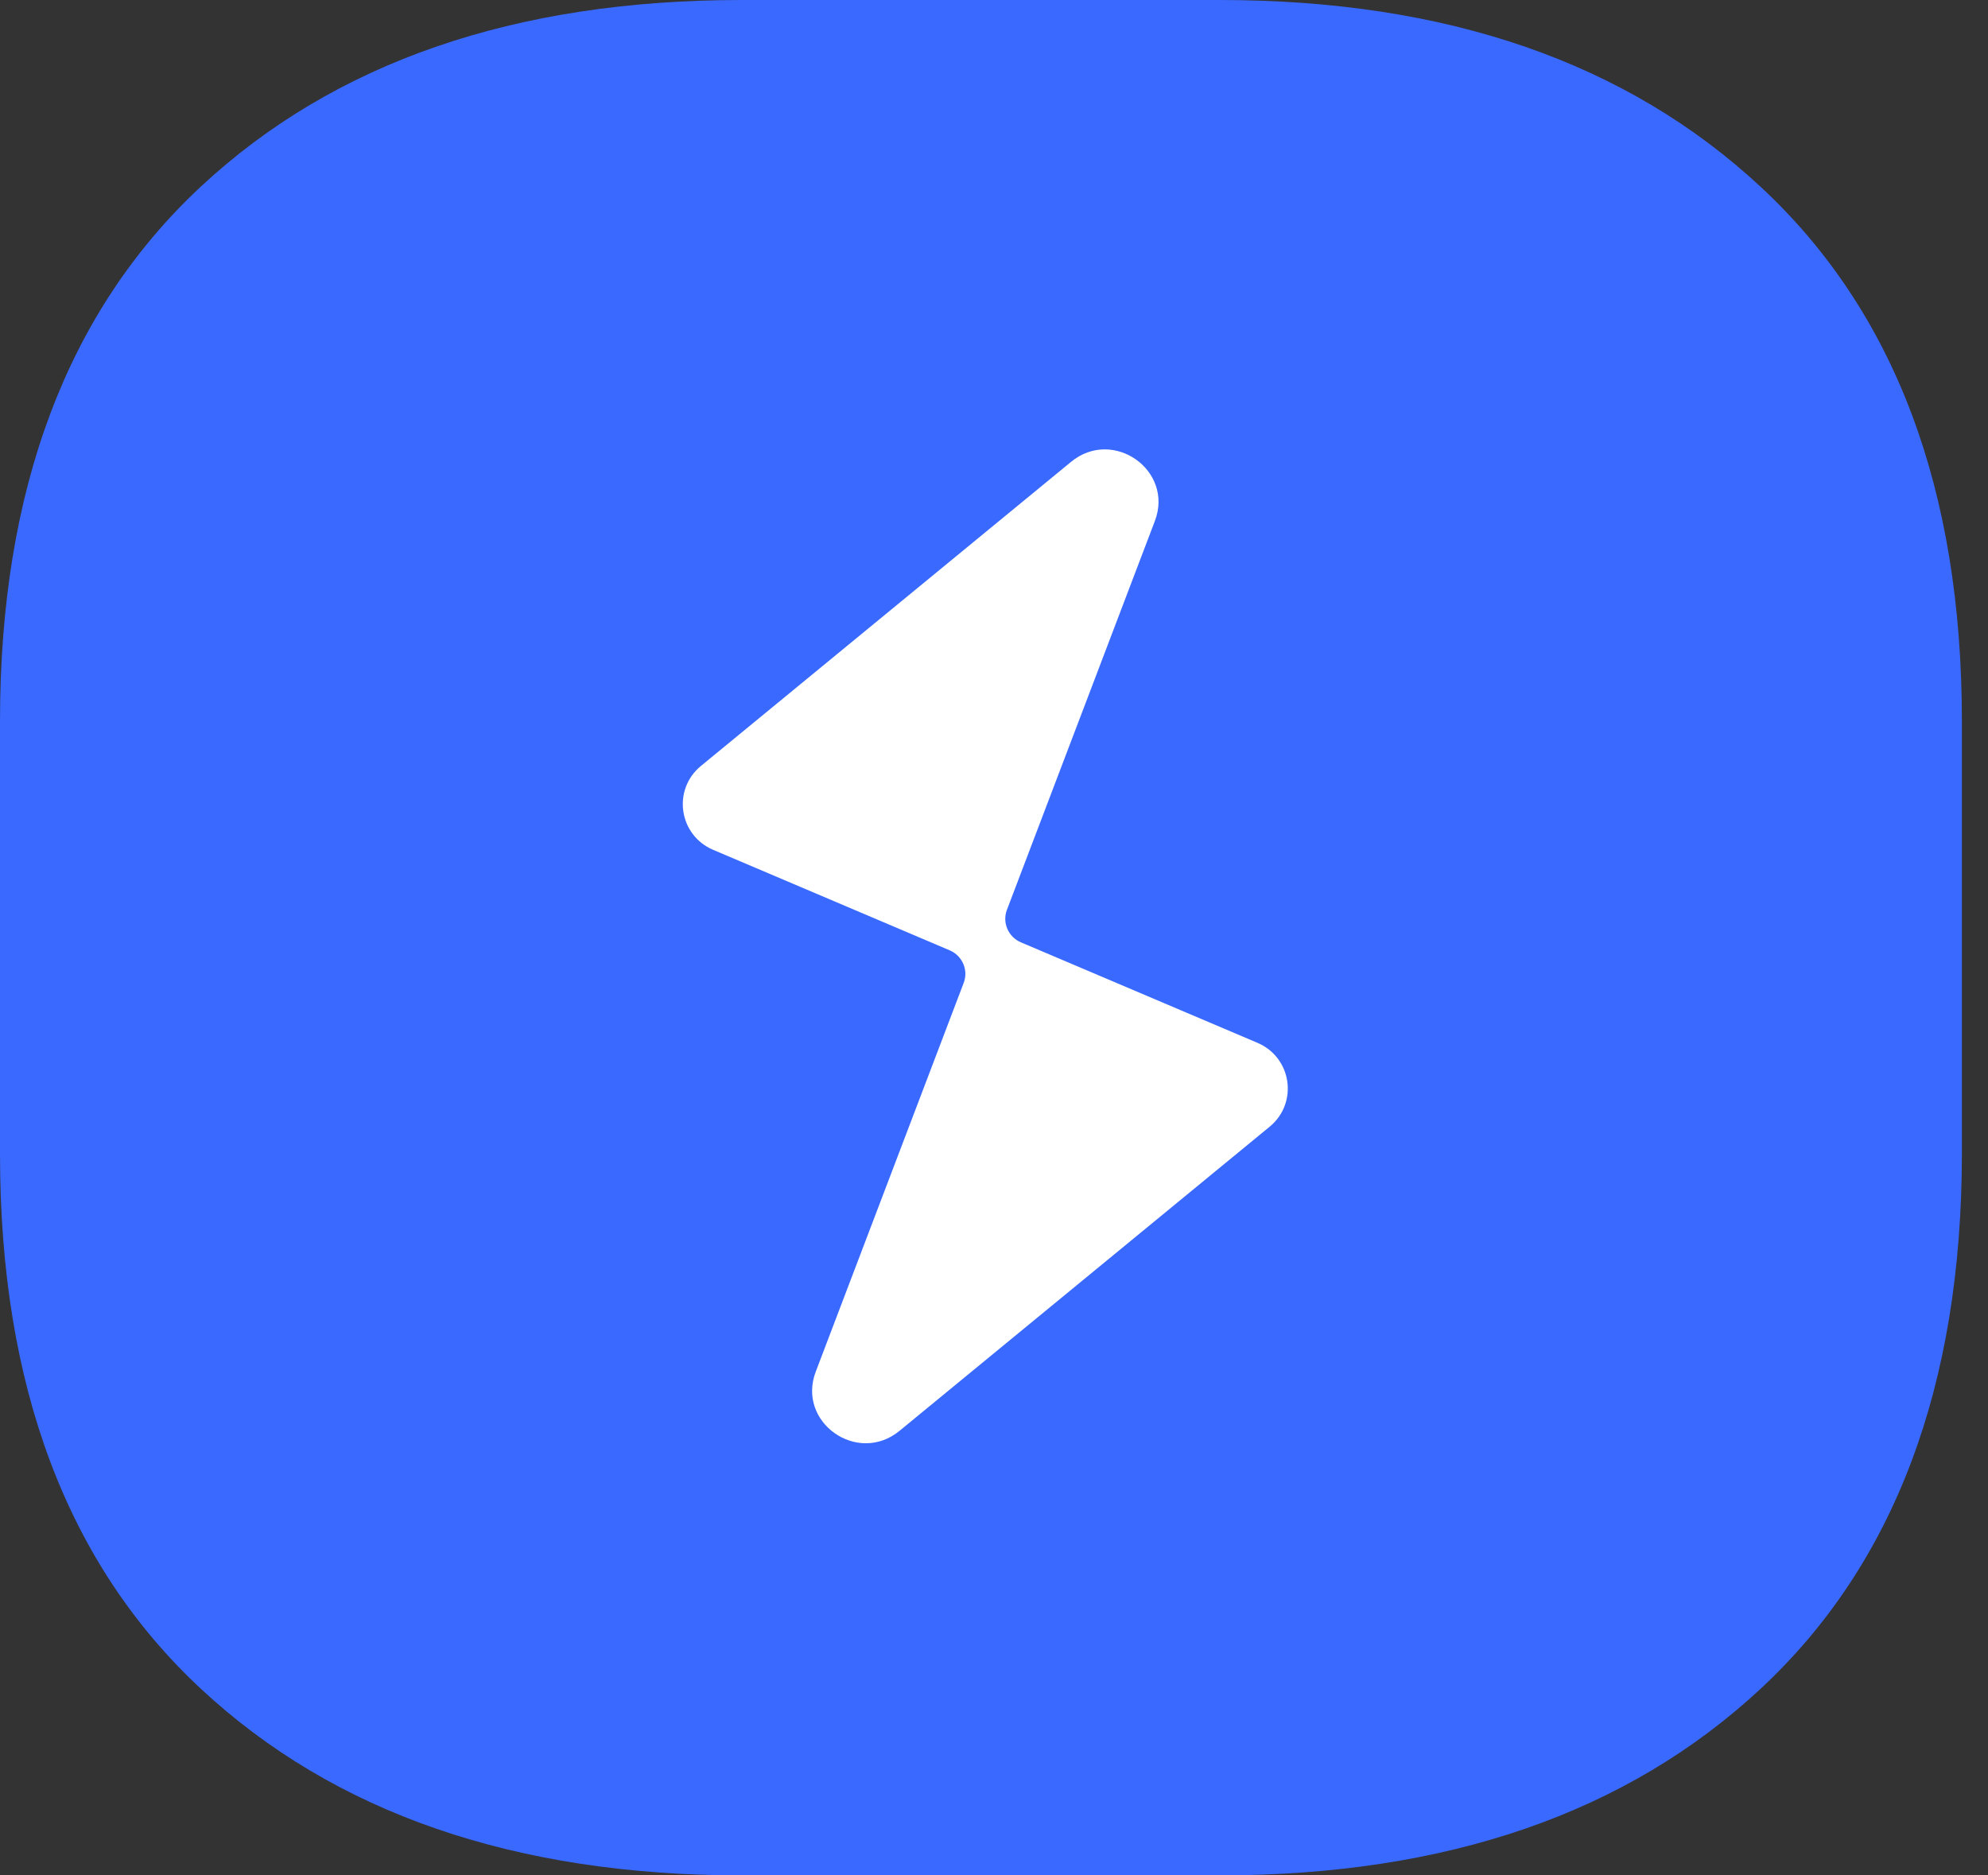 <?xml version="1.0"?>
<svg xmlns="http://www.w3.org/2000/svg" width="53" height="50" viewBox="0 0 53 50" fill="none">
<rect x="0" y="0" width="53" height="50" fill="#333333" stroke="none"/>
<path d="M32.52 0H19.773C13.721 0 8.915 1.658 5.35 4.979C1.79 8.301 0 13.049 0 19.228V30.766C0 36.946 1.785 41.699 5.35 45.02C8.915 48.342 13.726 50 19.773 50H32.52C38.567 50 43.373 48.342 46.943 45.02C50.508 41.699 52.298 36.951 52.304 30.766V19.228C52.304 13.054 50.518 8.306 46.943 4.985C43.367 1.658 38.562 0 32.52 0Z" fill="#3A69FF"/>
<path d="M33.522 27.802L27.218 25.124C26.879 24.98 26.715 24.597 26.845 24.256L30.789 13.89C31.302 12.541 29.675 11.392 28.555 12.313L18.687 20.421C17.918 21.054 18.095 22.268 19.014 22.658L25.319 25.337C25.657 25.481 25.822 25.863 25.692 26.205L21.748 36.57C21.234 37.92 22.861 39.068 23.982 38.147L33.849 30.039C34.618 29.407 34.441 28.192 33.522 27.802L33.522 27.802Z" fill="white"/>
</svg>
